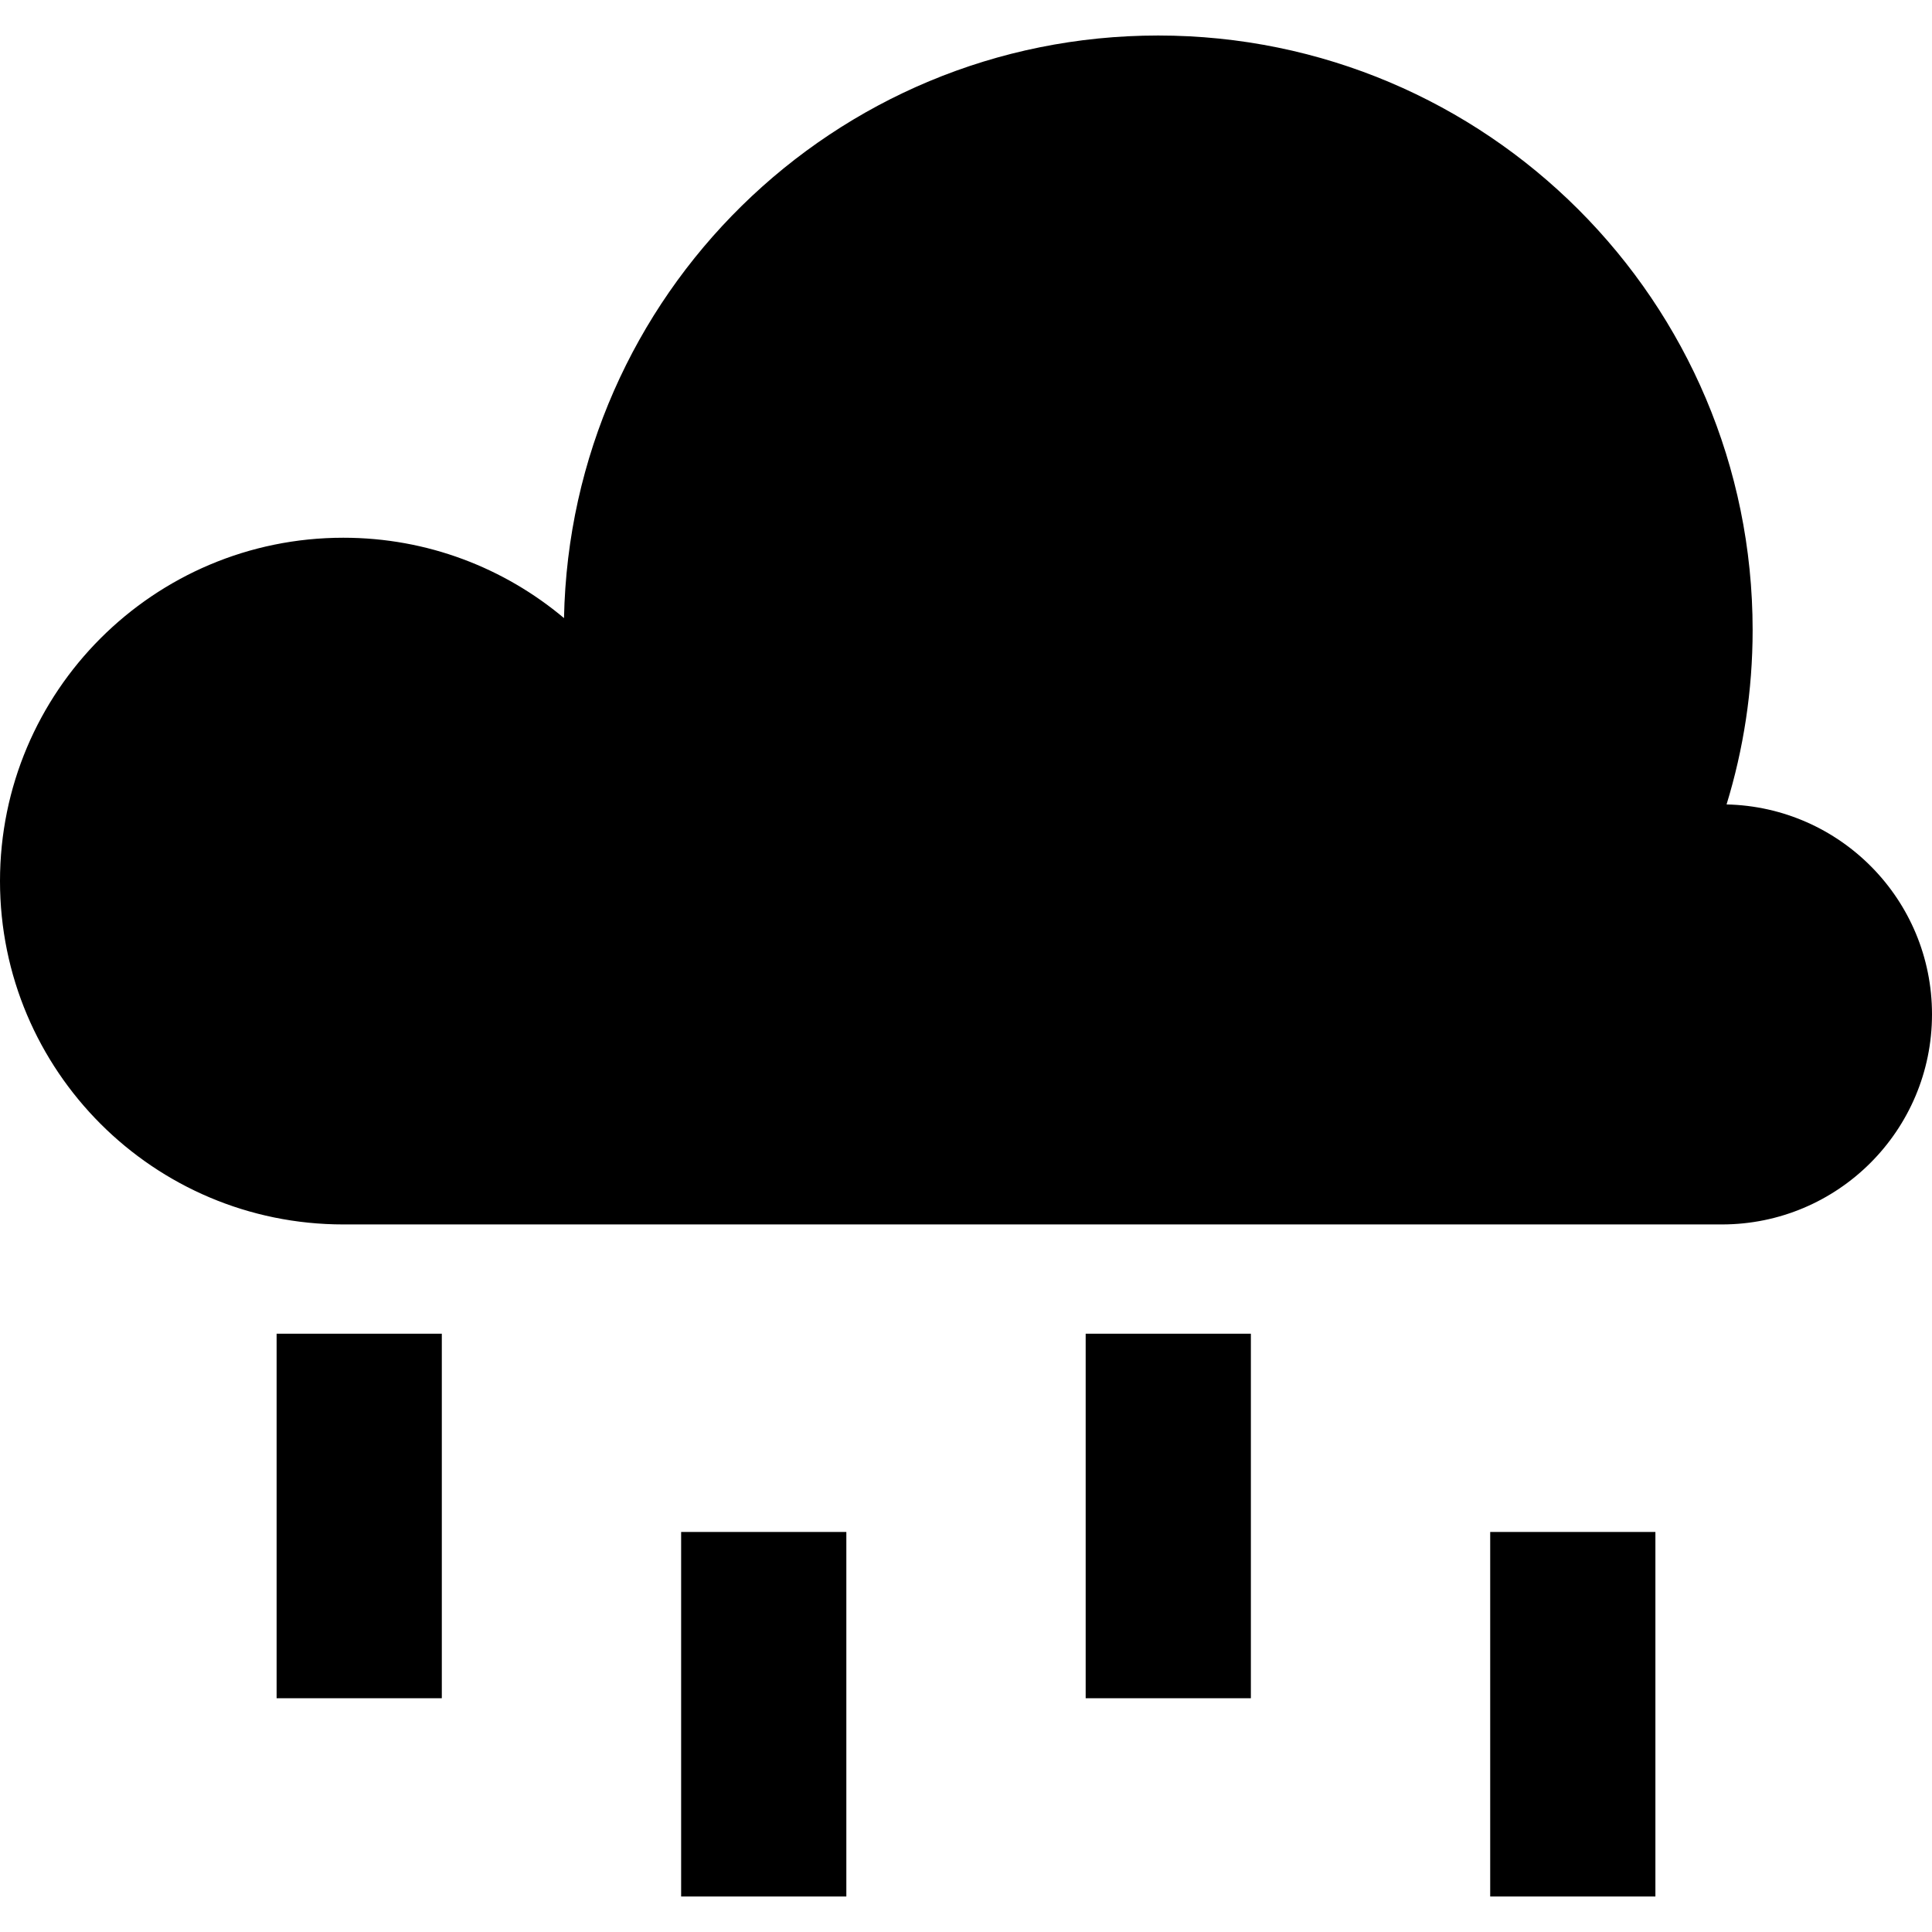<?xml version="1.0" encoding="iso-8859-1"?>
<!-- Uploaded to: SVG Repo, www.svgrepo.com, Generator: SVG Repo Mixer Tools -->
<!DOCTYPE svg PUBLIC "-//W3C//DTD SVG 1.1//EN" "http://www.w3.org/Graphics/SVG/1.1/DTD/svg11.dtd">
<svg fill="#000000" version="1.1" id="Capa_1" xmlns="http://www.w3.org/2000/svg" xmlns:xlink="http://www.w3.org/1999/xlink" 
	 width="800px" height="800px" viewBox="0 0 536.782 536.782"
	 xml:space="preserve">
<g>
	<g>
		<path d="M536.782,281.815c0-31.803-25.444-57.614-57.078-58.312c4.7-15.331,7.243-31.604,7.243-48.473
			c0-91.219-73.945-165.164-165.164-165.164c-90.11,0-163.315,72.173-165.081,161.862c-16.582-13.926-37.959-22.326-61.307-22.326
			C42.708,149.403,0,192.115,0,244.799c0,52.684,42.711,95.396,95.396,95.396h219.268h7.117H478.4
			C510.646,340.191,536.782,314.056,536.782,281.815z"/>
		<rect x="76.852" y="370.556" width="45.9" height="101.279"/>
		<rect x="189.246" y="425.636" width="45.9" height="101.279"/>
		<rect x="301.64" y="370.556" width="45.899" height="101.279"/>
		<rect x="414.033" y="425.636" width="45.9" height="101.279"/>
	</g>
</g>
</svg>